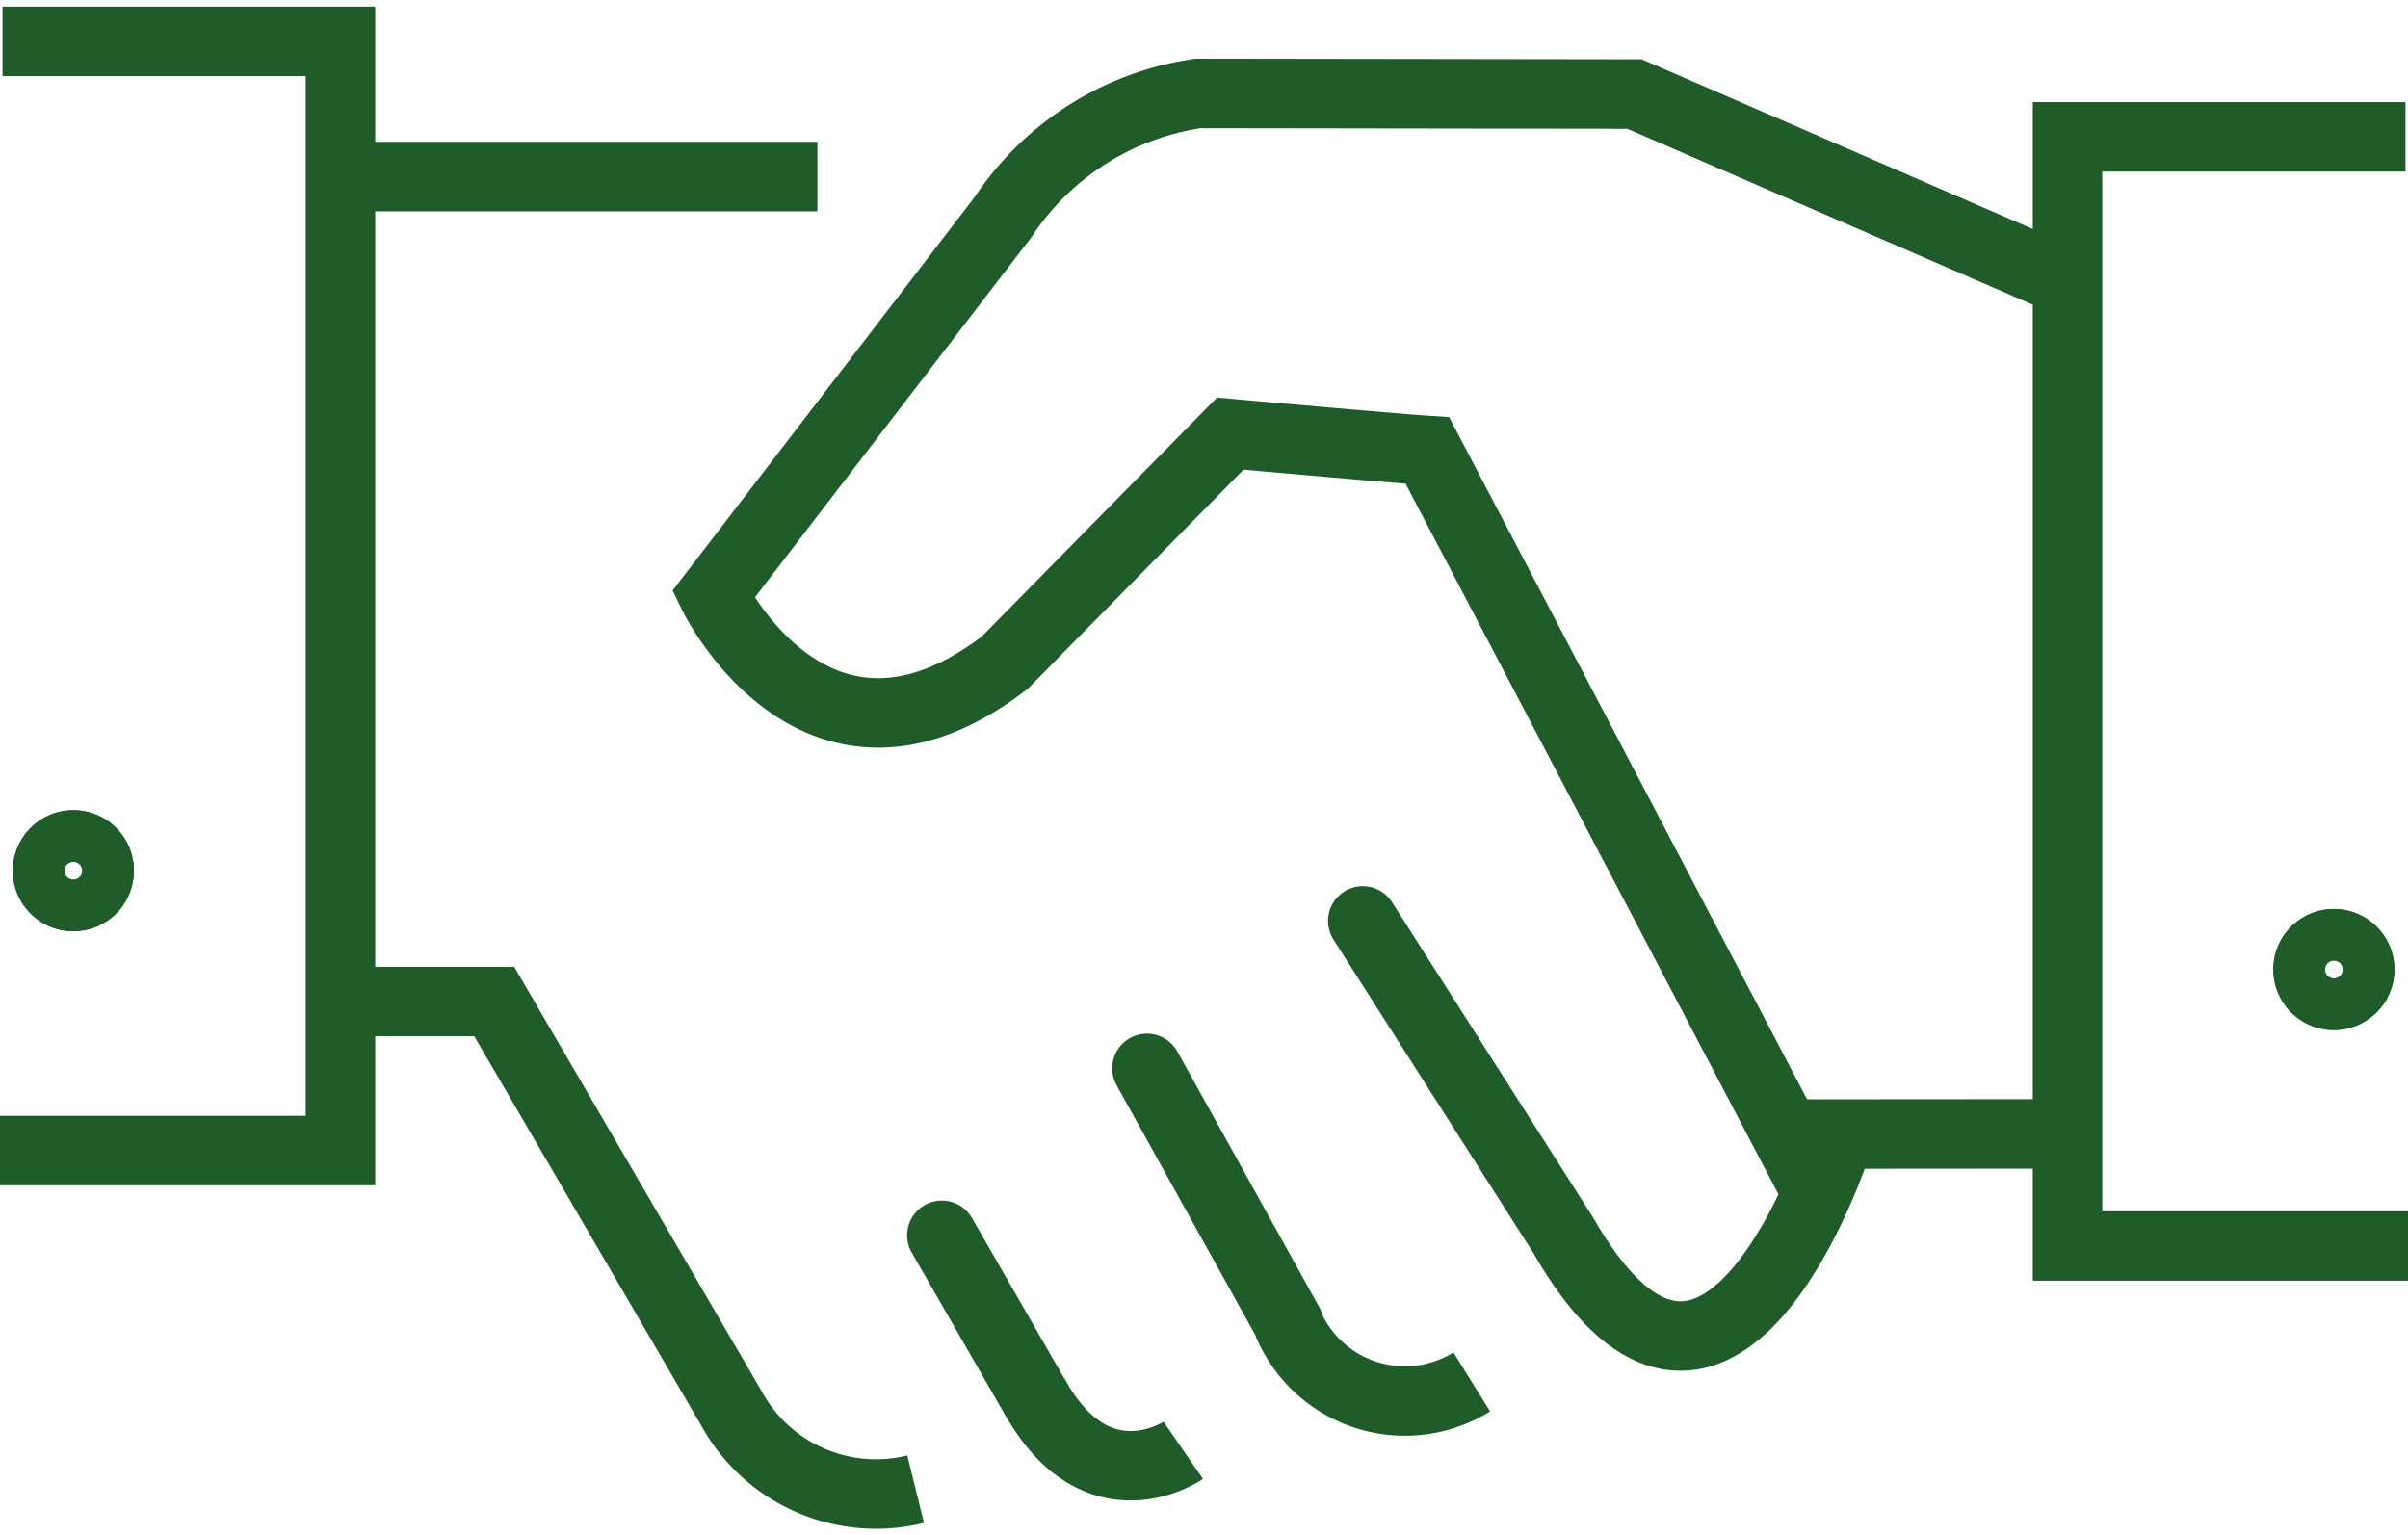 <svg xmlns="http://www.w3.org/2000/svg" xmlns:xlink="http://www.w3.org/1999/xlink" width="34.656" height="22.092" viewBox="0 0 34.656 22.092">
  <defs>
    <clipPath id="clip-path">
      <rect id="Rectangle_1639" data-name="Rectangle 1639" width="34.656" height="22.092" fill="none" stroke="#1f5c2a" stroke-width="1"/>
    </clipPath>
  </defs>
  <g id="Group_3534" data-name="Group 3534" transform="translate(0 0)">
    <line id="Line_122" data-name="Line 122" y1="0.003" x2="4.078" transform="translate(25.638 16.322)" fill="none" stroke="#1f5c2a" stroke-miterlimit="10" stroke-width="1"/>
    <g id="Group_3533" data-name="Group 3533" transform="translate(0 0)">
      <g id="Group_3532" data-name="Group 3532" clip-path="url(#clip-path)">
        <path id="Path_3599" data-name="Path 3599" d="M18.734,37.312a2.374,2.374,0,0,1-2.656-1.172l-3.409-5.848H10.6" transform="translate(-5.556 -15.875)" fill="none" stroke="#1f5c2a" stroke-miterlimit="10" stroke-width="1"/>
        <line id="Line_123" data-name="Line 123" x2="2.041" y2="3.677" transform="translate(16.507 15.379)" fill="none" stroke="#1f5c2a" stroke-linecap="round" stroke-miterlimit="10" stroke-width="1"/>
        <line id="Line_124" data-name="Line 124" x2="1.324" y2="2.303" transform="translate(13.555 17.782)" fill="none" stroke="#1f5c2a" stroke-linecap="round" stroke-miterlimit="10" stroke-width="1"/>
        <path id="Path_3600" data-name="Path 3600" d="M41.592,40.863a1.825,1.825,0,0,1-2.648-.85" transform="translate(-20.41 -20.97)" fill="none" stroke="#1f5c2a" stroke-miterlimit="10" stroke-width="1"/>
        <path id="Path_3601" data-name="Path 3601" d="M33.417,42.994s-1.244.856-2.149-.794" transform="translate(-16.387 -22.116)" fill="none" stroke="#1f5c2a" stroke-miterlimit="10" stroke-width="1"/>
        <line id="Line_125" data-name="Line 125" x2="6.728" transform="translate(5.036 2.542)" fill="none" stroke="#1f5c2a" stroke-miterlimit="10" stroke-width="1"/>
        <path id="Path_3602" data-name="Path 3602" d="M.036,1.25H4.9V17.217H0" transform="translate(0 -0.655)" fill="none" stroke="#1f5c2a" stroke-miterlimit="10" stroke-width="1"/>
        <path id="Path_3603" data-name="Path 3603" d="M67.386,4.139H62.522V20.105h4.9" transform="translate(-32.766 -2.169)" fill="none" stroke="#1f5c2a" stroke-miterlimit="10" stroke-width="1"/>
        <path id="Path_3604" data-name="Path 3604" d="M37.345,18.445l-5.5-10.484c-.466-.03-2.837-.243-2.837-.243l-3.248,3.3c-2.711,2.072-4.193-.982-4.193-.982L25.739,4.6a4.067,4.067,0,0,1,2.807-1.779l6.281.009L40.979,5.5" transform="translate(-11.302 -1.476)" fill="none" stroke="#1f5c2a" stroke-miterlimit="10" stroke-width="1"/>
        <path id="Path_3605" data-name="Path 3605" d="M48,31.147c-.249.705-1.849,4.831-3.915,1.218l-2.877-4.513" transform="translate(-21.595 -14.596)" fill="none" stroke="#1f5c2a" stroke-linecap="round" stroke-miterlimit="10" stroke-width="1"/>
        <path id="Path_3606" data-name="Path 3606" d="M70.539,28.916a.371.371,0,1,1-.371-.371.37.37,0,0,1,.371.371" transform="translate(-36.579 -14.96)" fill="none" stroke="#1f5c2a" stroke-width="1"/>
        <path id="Path_3607" data-name="Path 3607" d="M70.539,28.916a.371.371,0,1,1-.371-.371A.37.37,0,0,1,70.539,28.916Z" transform="translate(-36.579 -14.96)" fill="none" stroke="#1f5c2a" stroke-miterlimit="10" stroke-width="1"/>
        <path id="Path_3608" data-name="Path 3608" d="M2.182,25.928a.371.371,0,1,1-.371-.371.37.37,0,0,1,.371.371" transform="translate(-0.755 -13.394)" fill="none" stroke="#1f5c2a" stroke-width="1"/>
        <path id="Path_3609" data-name="Path 3609" d="M2.182,25.928a.371.371,0,1,1-.371-.371A.37.37,0,0,1,2.182,25.928Z" transform="translate(-0.755 -13.394)" fill="none" stroke="#1f5c2a" stroke-miterlimit="10" stroke-width="1"/>
      </g>
    </g>
  </g>
</svg>
